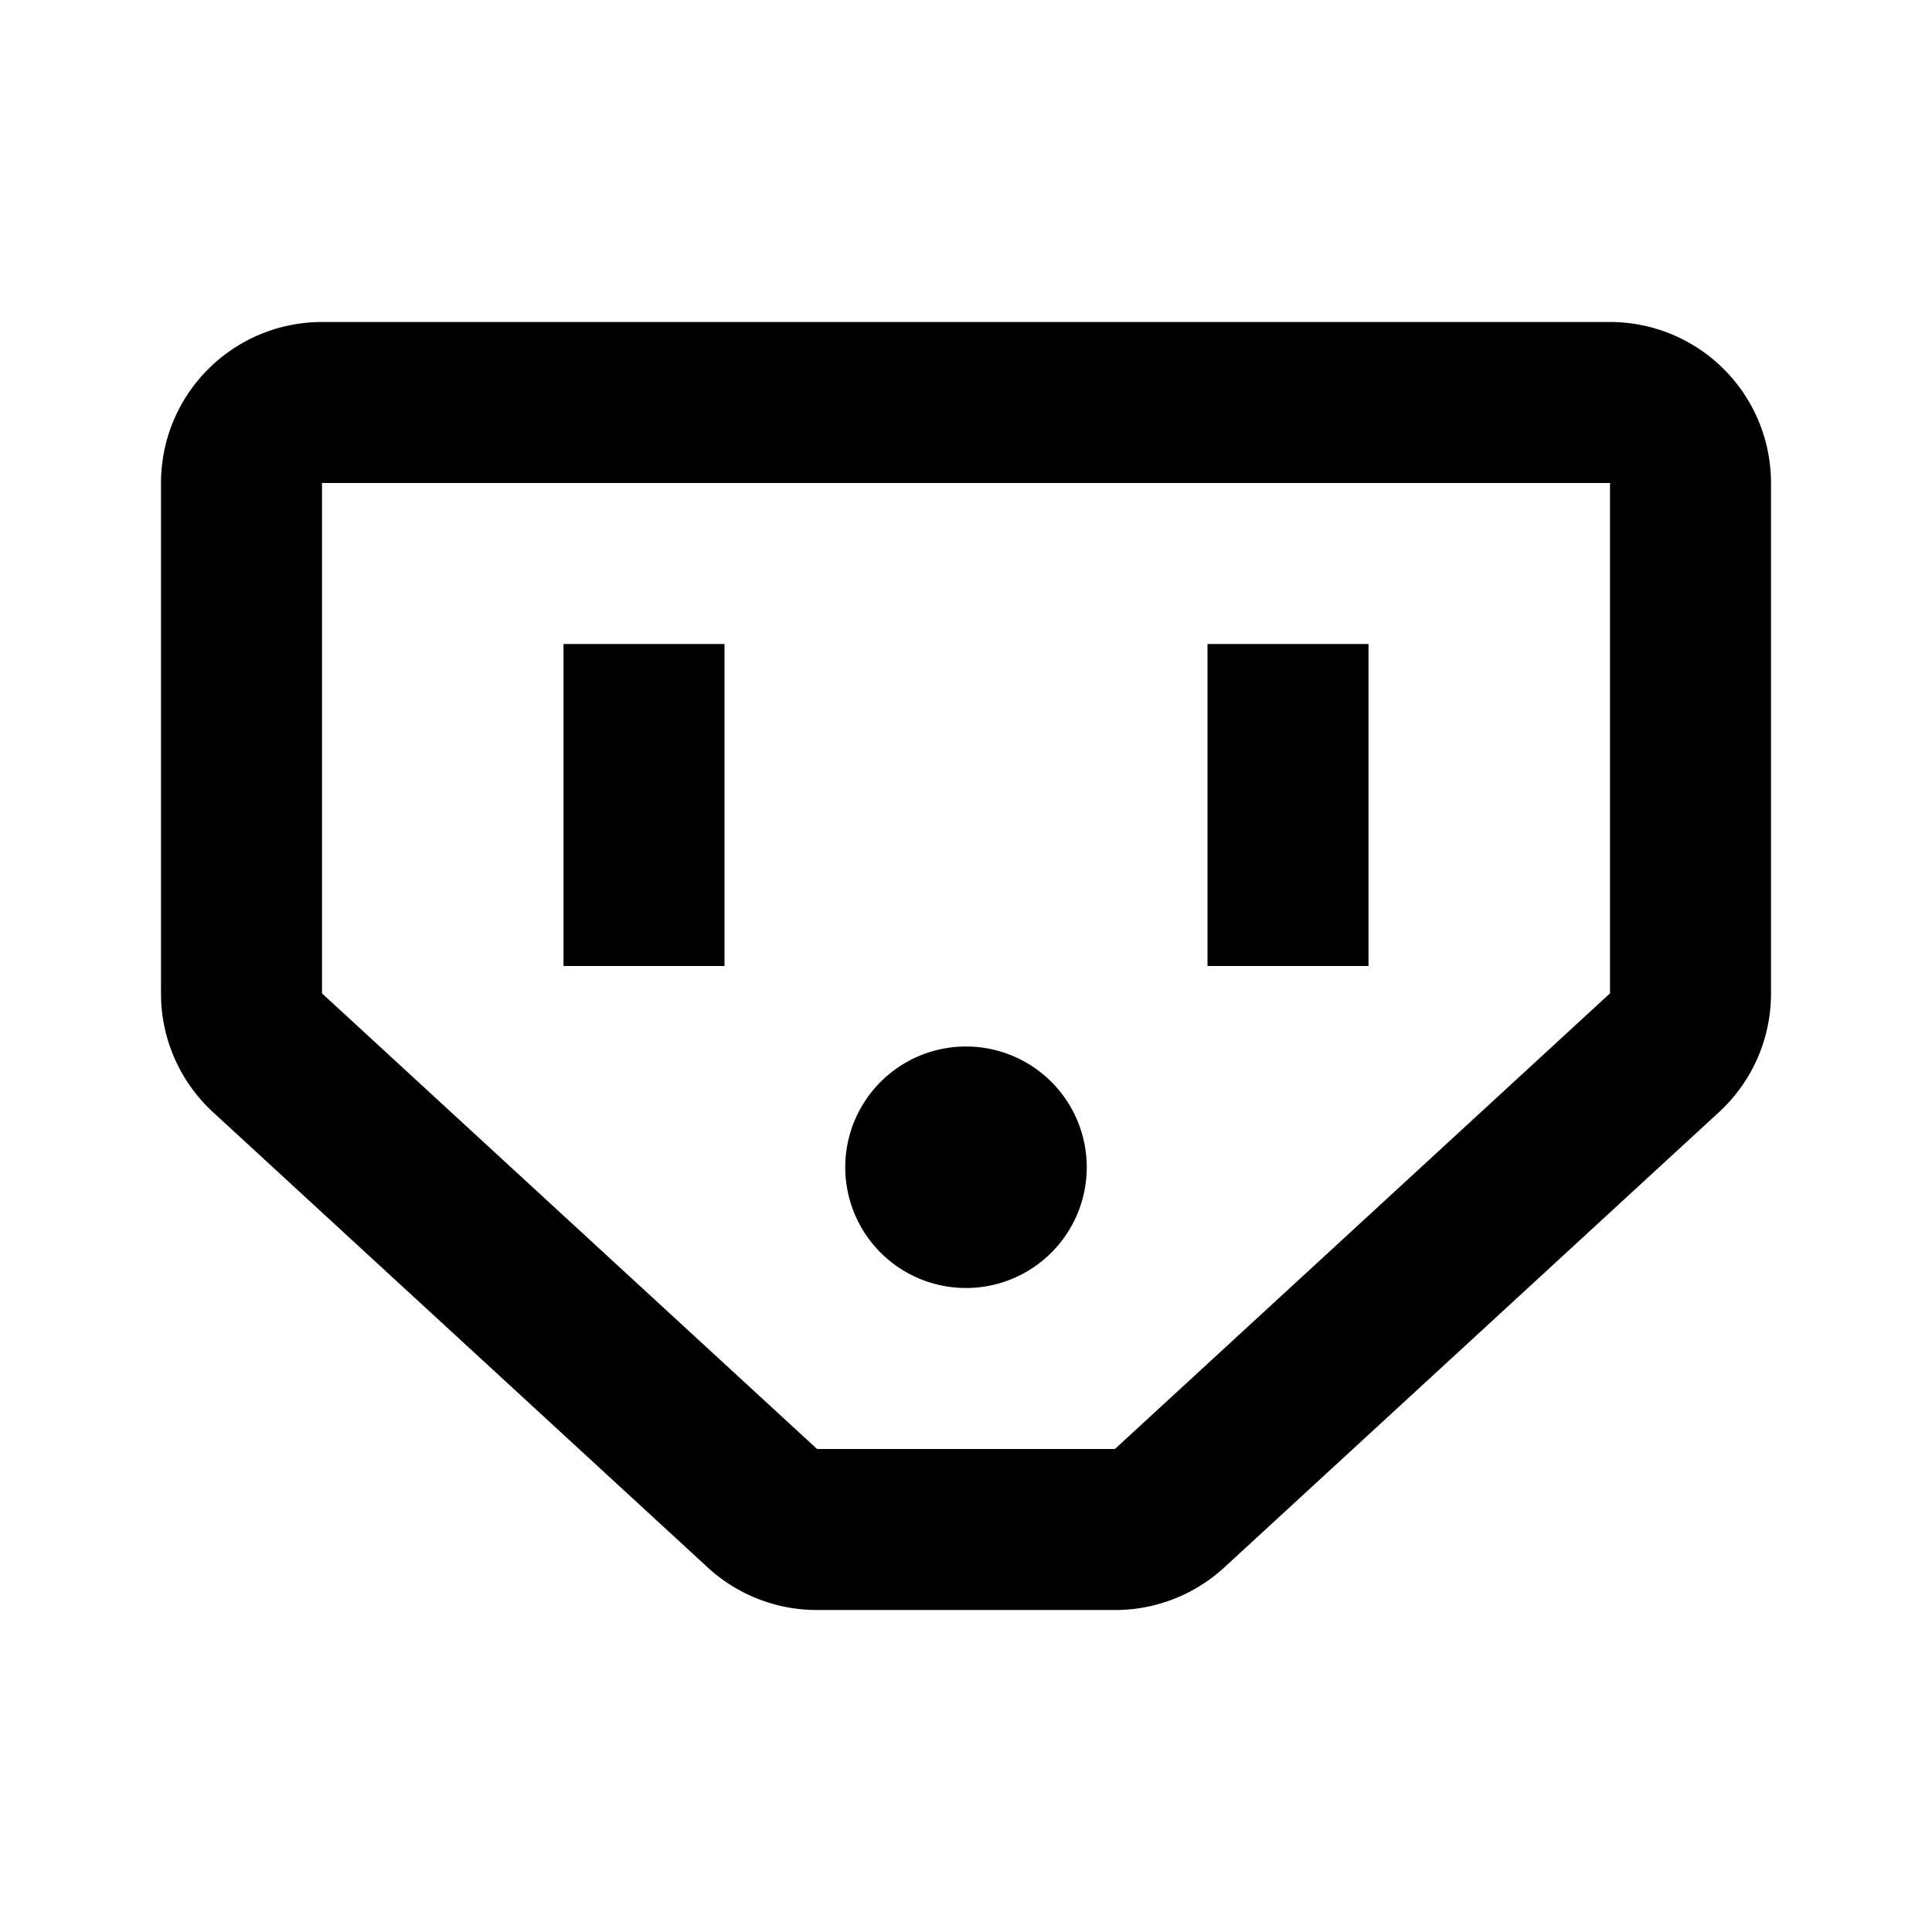 <?xml version="1.0" encoding="utf-8"?>
<svg width="800px" height="800px" viewBox="0 0 24 24" xmlns="http://www.w3.org/2000/svg"><path d="M20,4H4A2,2,0,0,0,2,6v6.34a2,2,0,0,0,.64,1.47l6.15,5.66a2,2,0,0,0,1.36.53h3.7a2,2,0,0,0,1.36-.53l6.15-5.66A2,2,0,0,0,22,12.34V6A2,2,0,0,0,20,4Zm0,8.34L13.85,18h-3.7L4,12.34V6H20ZM9,12H7V8H9Zm1.5,2.5A1.5,1.5,0,1,1,12,16,1.5,1.5,0,0,1,10.5,14.5ZM17,12H15V8h2Z" fill-rule="evenodd"/><rect width="24" height="24" fill="none"/></svg>